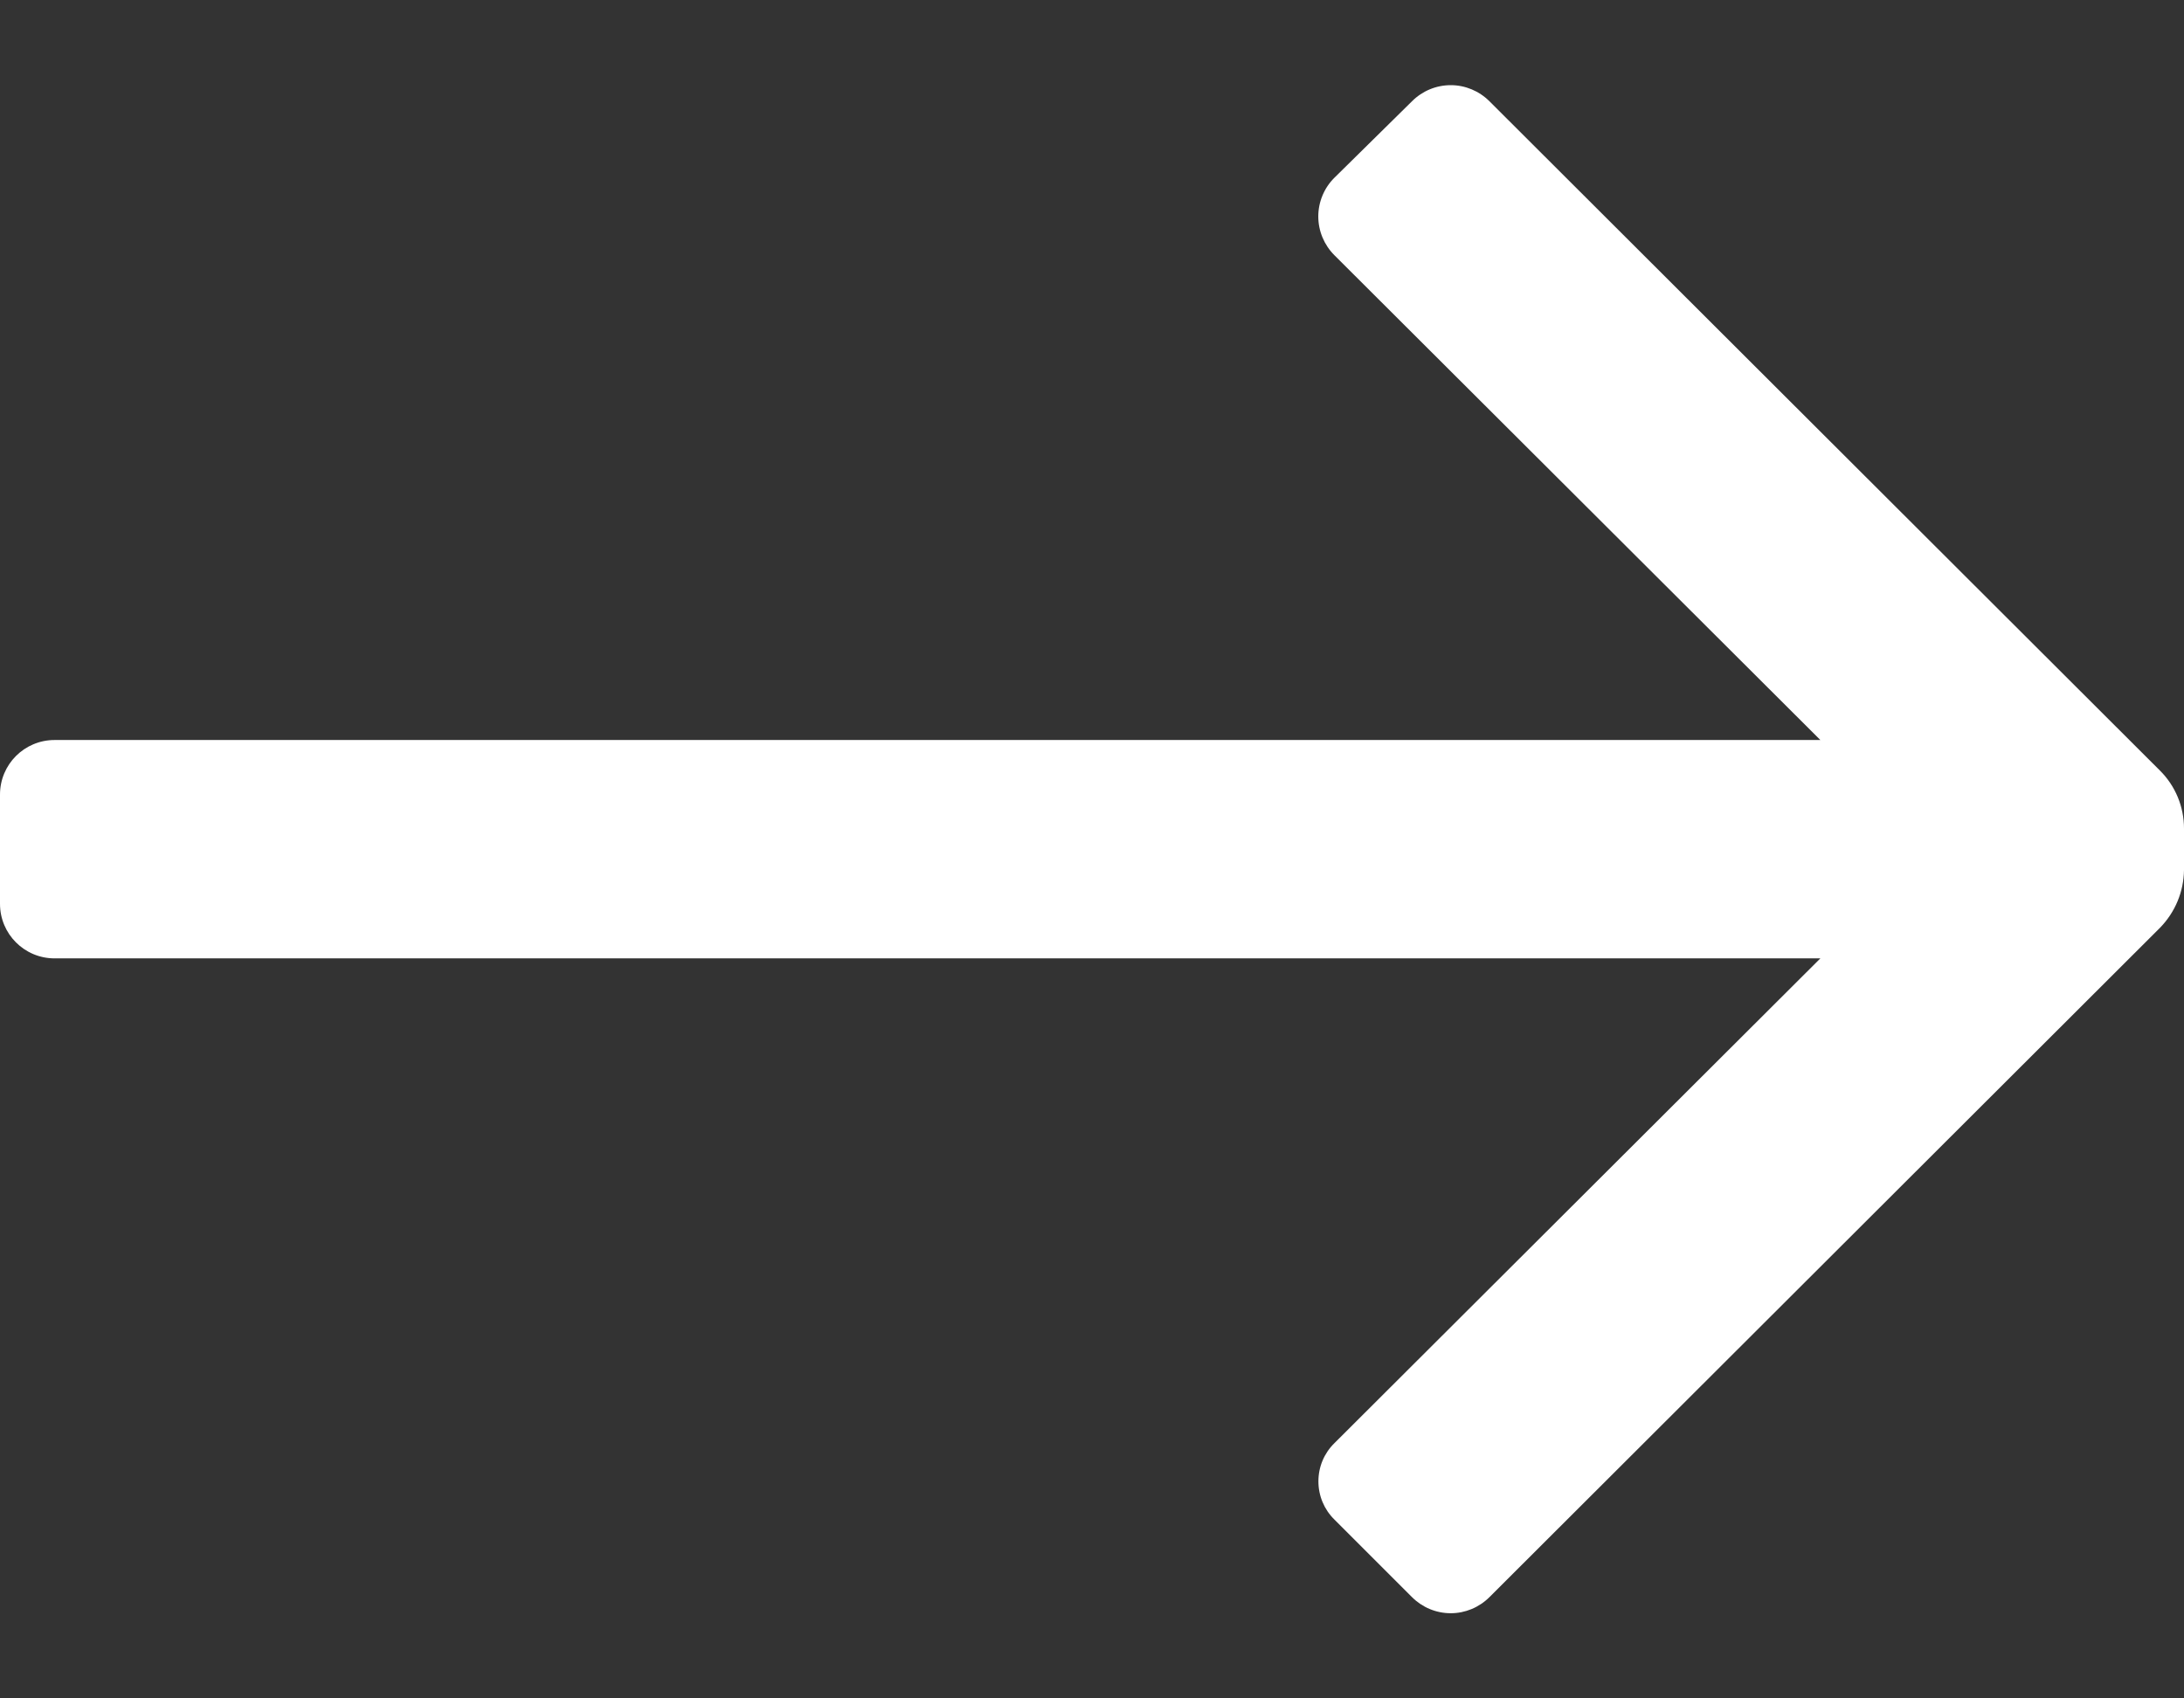 <svg width="18" height="14" viewBox="0 0 18 14" fill="none" xmlns="http://www.w3.org/2000/svg">
<rect x="0" y="0" width="18" height="14" fill="#333333" stroke="none"/>
<path d="M8.04704e-08 6.55C8.34341e-08 6.301 0.201 6.1 0.45 6.1L15.003 6.1L10.998 2.104C10.913 2.019 10.865 1.904 10.865 1.784C10.865 1.665 10.913 1.549 10.998 1.465L11.637 0.835C11.722 0.75 11.836 0.702 11.957 0.702C12.076 0.702 12.191 0.75 12.276 0.835L17.802 6.352C17.929 6.478 18 6.65 18 6.829L18 7.171C17.998 7.35 17.927 7.52 17.802 7.648L12.276 13.165C12.191 13.25 12.076 13.298 11.957 13.298C11.836 13.298 11.722 13.25 11.637 13.165L10.998 12.526C10.913 12.443 10.866 12.329 10.866 12.211C10.866 12.092 10.913 11.979 10.998 11.896L15.003 7.9L0.45 7.9C0.201 7.9 6.67743e-08 7.699 6.9738e-08 7.45L8.04704e-08 6.55Z" fill="white"/>
</svg>
